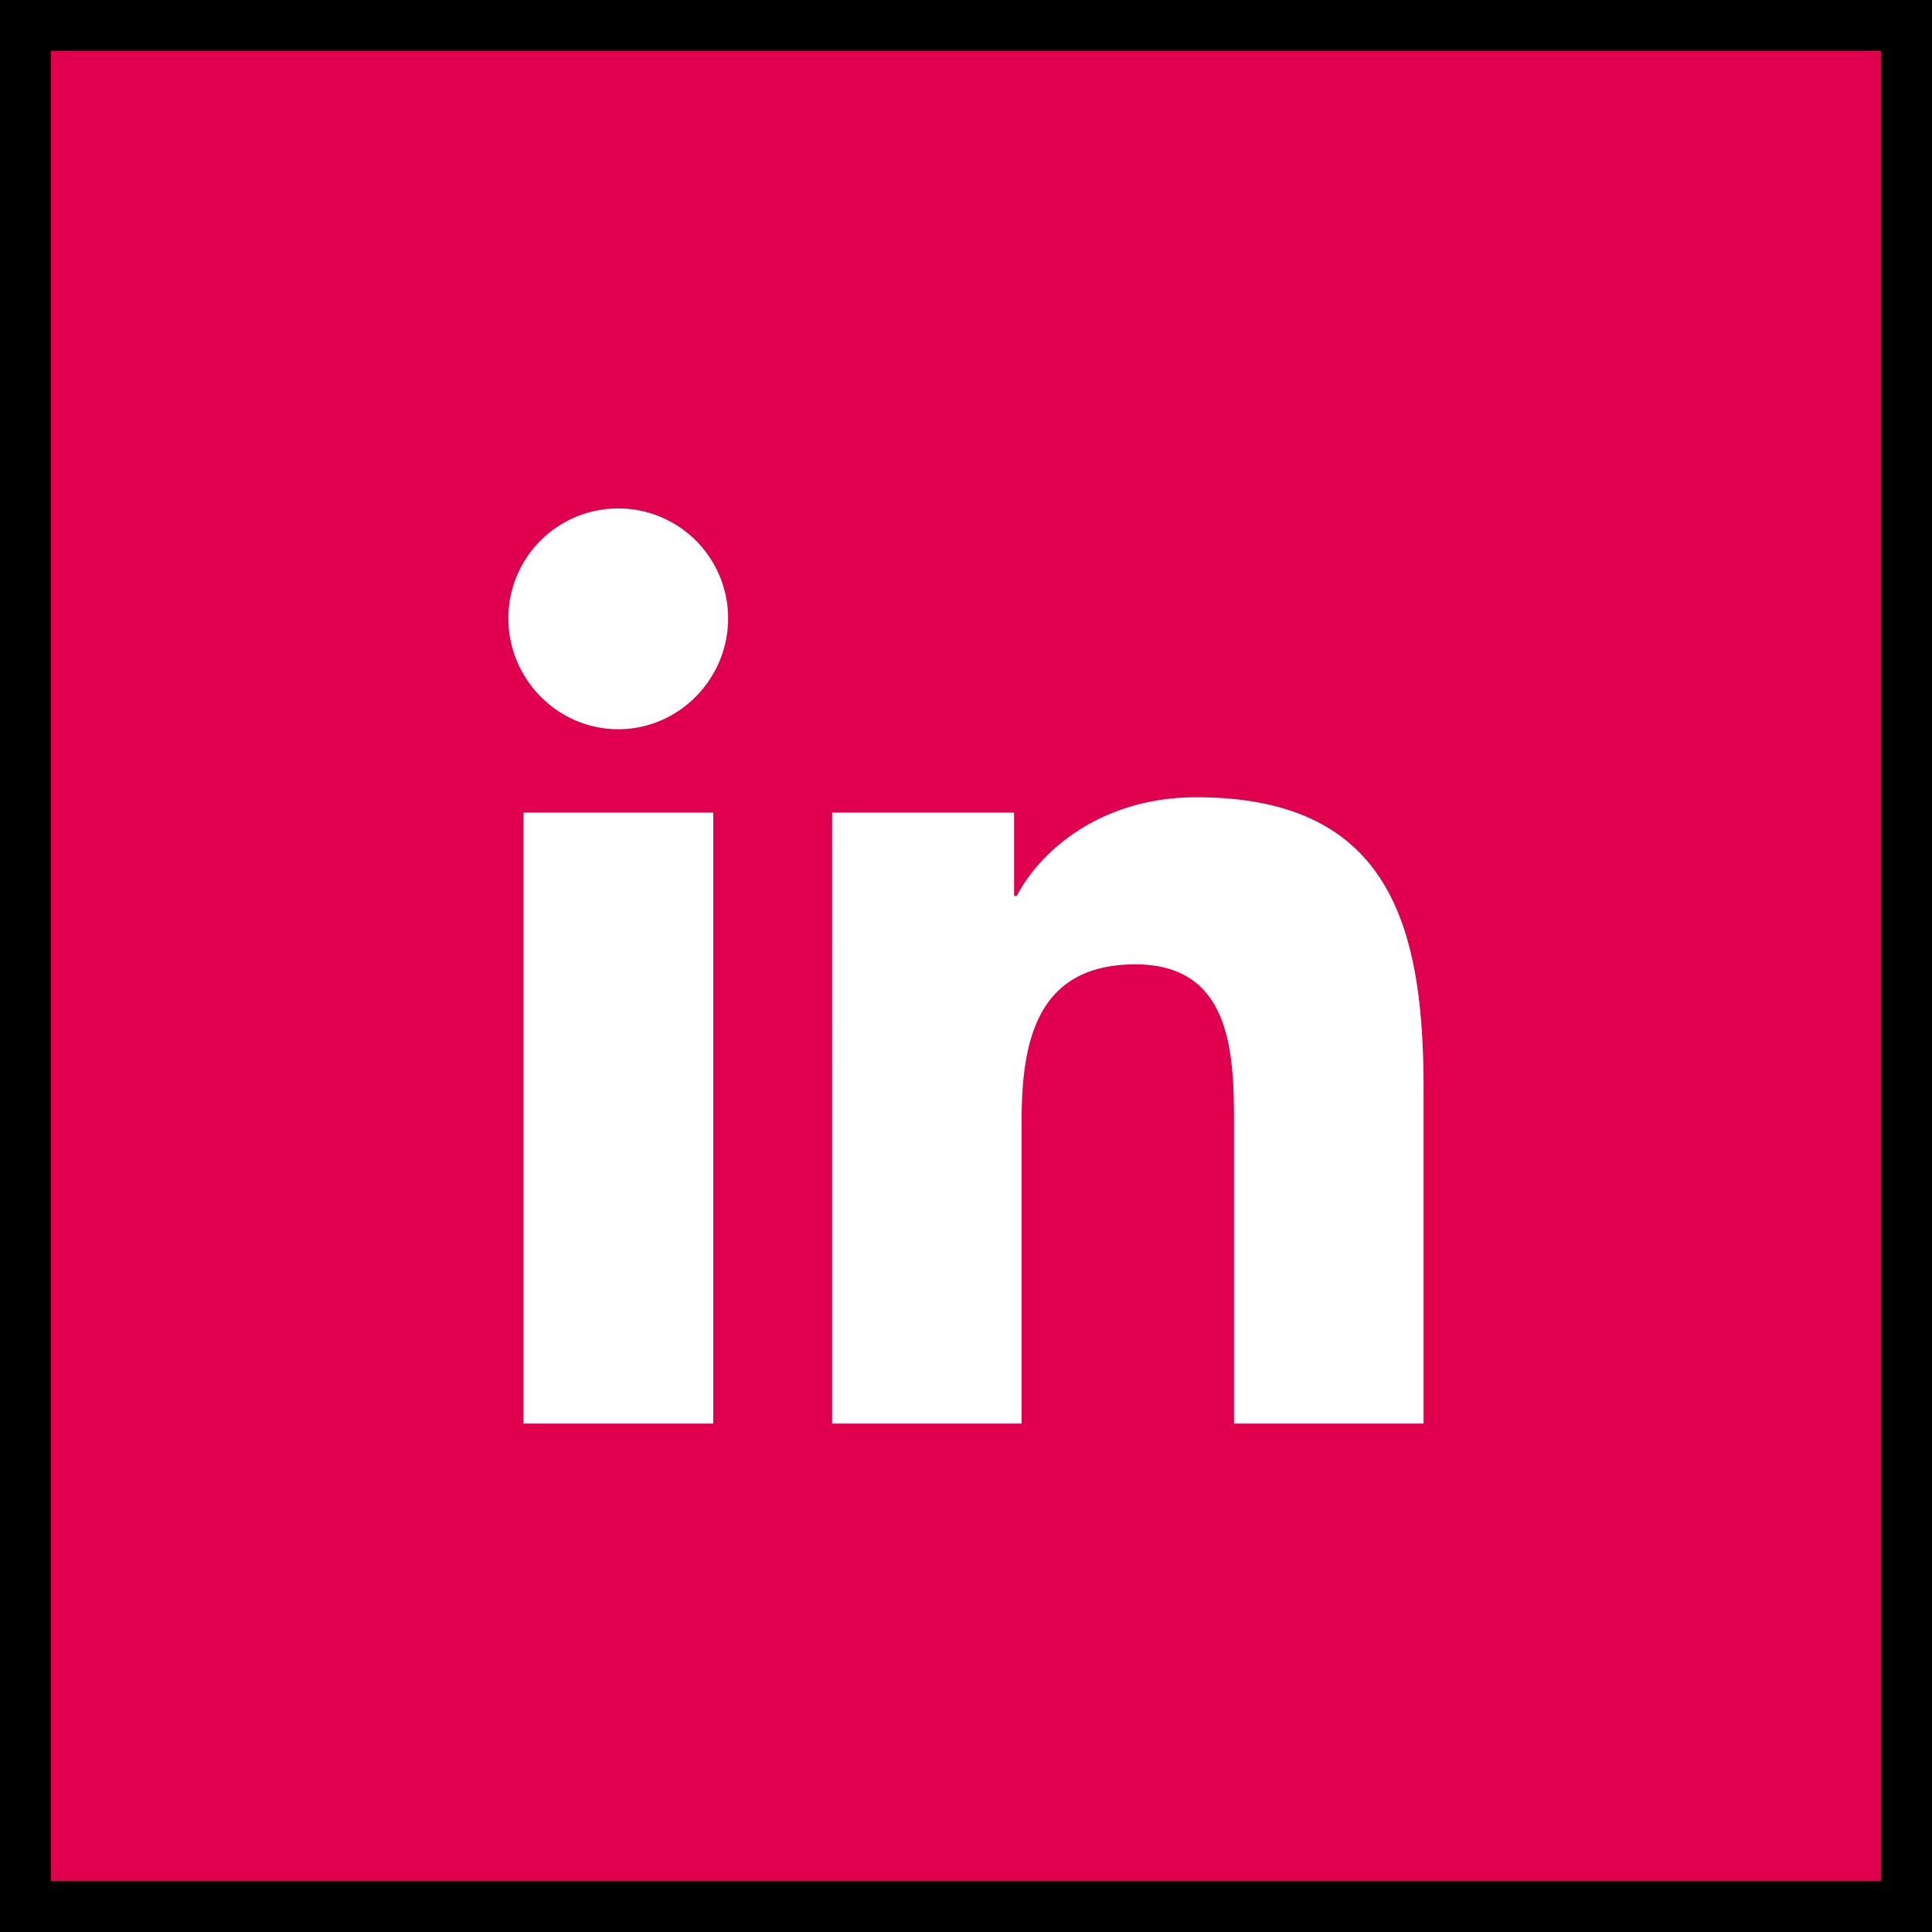 <svg width="38" height="38" viewBox="0 0 38 38" xmlns="http://www.w3.org/2000/svg">
    <rect x="0" y="0" width="38" height="38" fill="#333333" stroke="none"/>
    <g fill="none" fill-rule="evenodd">
        <path stroke="#000" fill="#E0004D" d="M.5.5h37v37H.5z"/>
        <path d="M14.03 28h-3.733V15.982h3.732V28zM12.16 14.343c-1.193 0-2.161-.988-2.161-2.182a2.161 2.161 0 1 1 4.322 0c0 1.194-.968 2.182-2.16 2.182zM27.996 28h-3.724v-5.85c0-1.394-.028-3.182-1.94-3.182-1.94 0-2.238 1.514-2.238 3.081V28h-3.727V15.982h3.579v1.64h.052c.498-.945 1.715-1.941 3.53-1.941 3.778 0 4.472 2.487 4.472 5.718V28h-.004z" fill="#FFF" fill-rule="nonzero"/>
    </g>
</svg>
